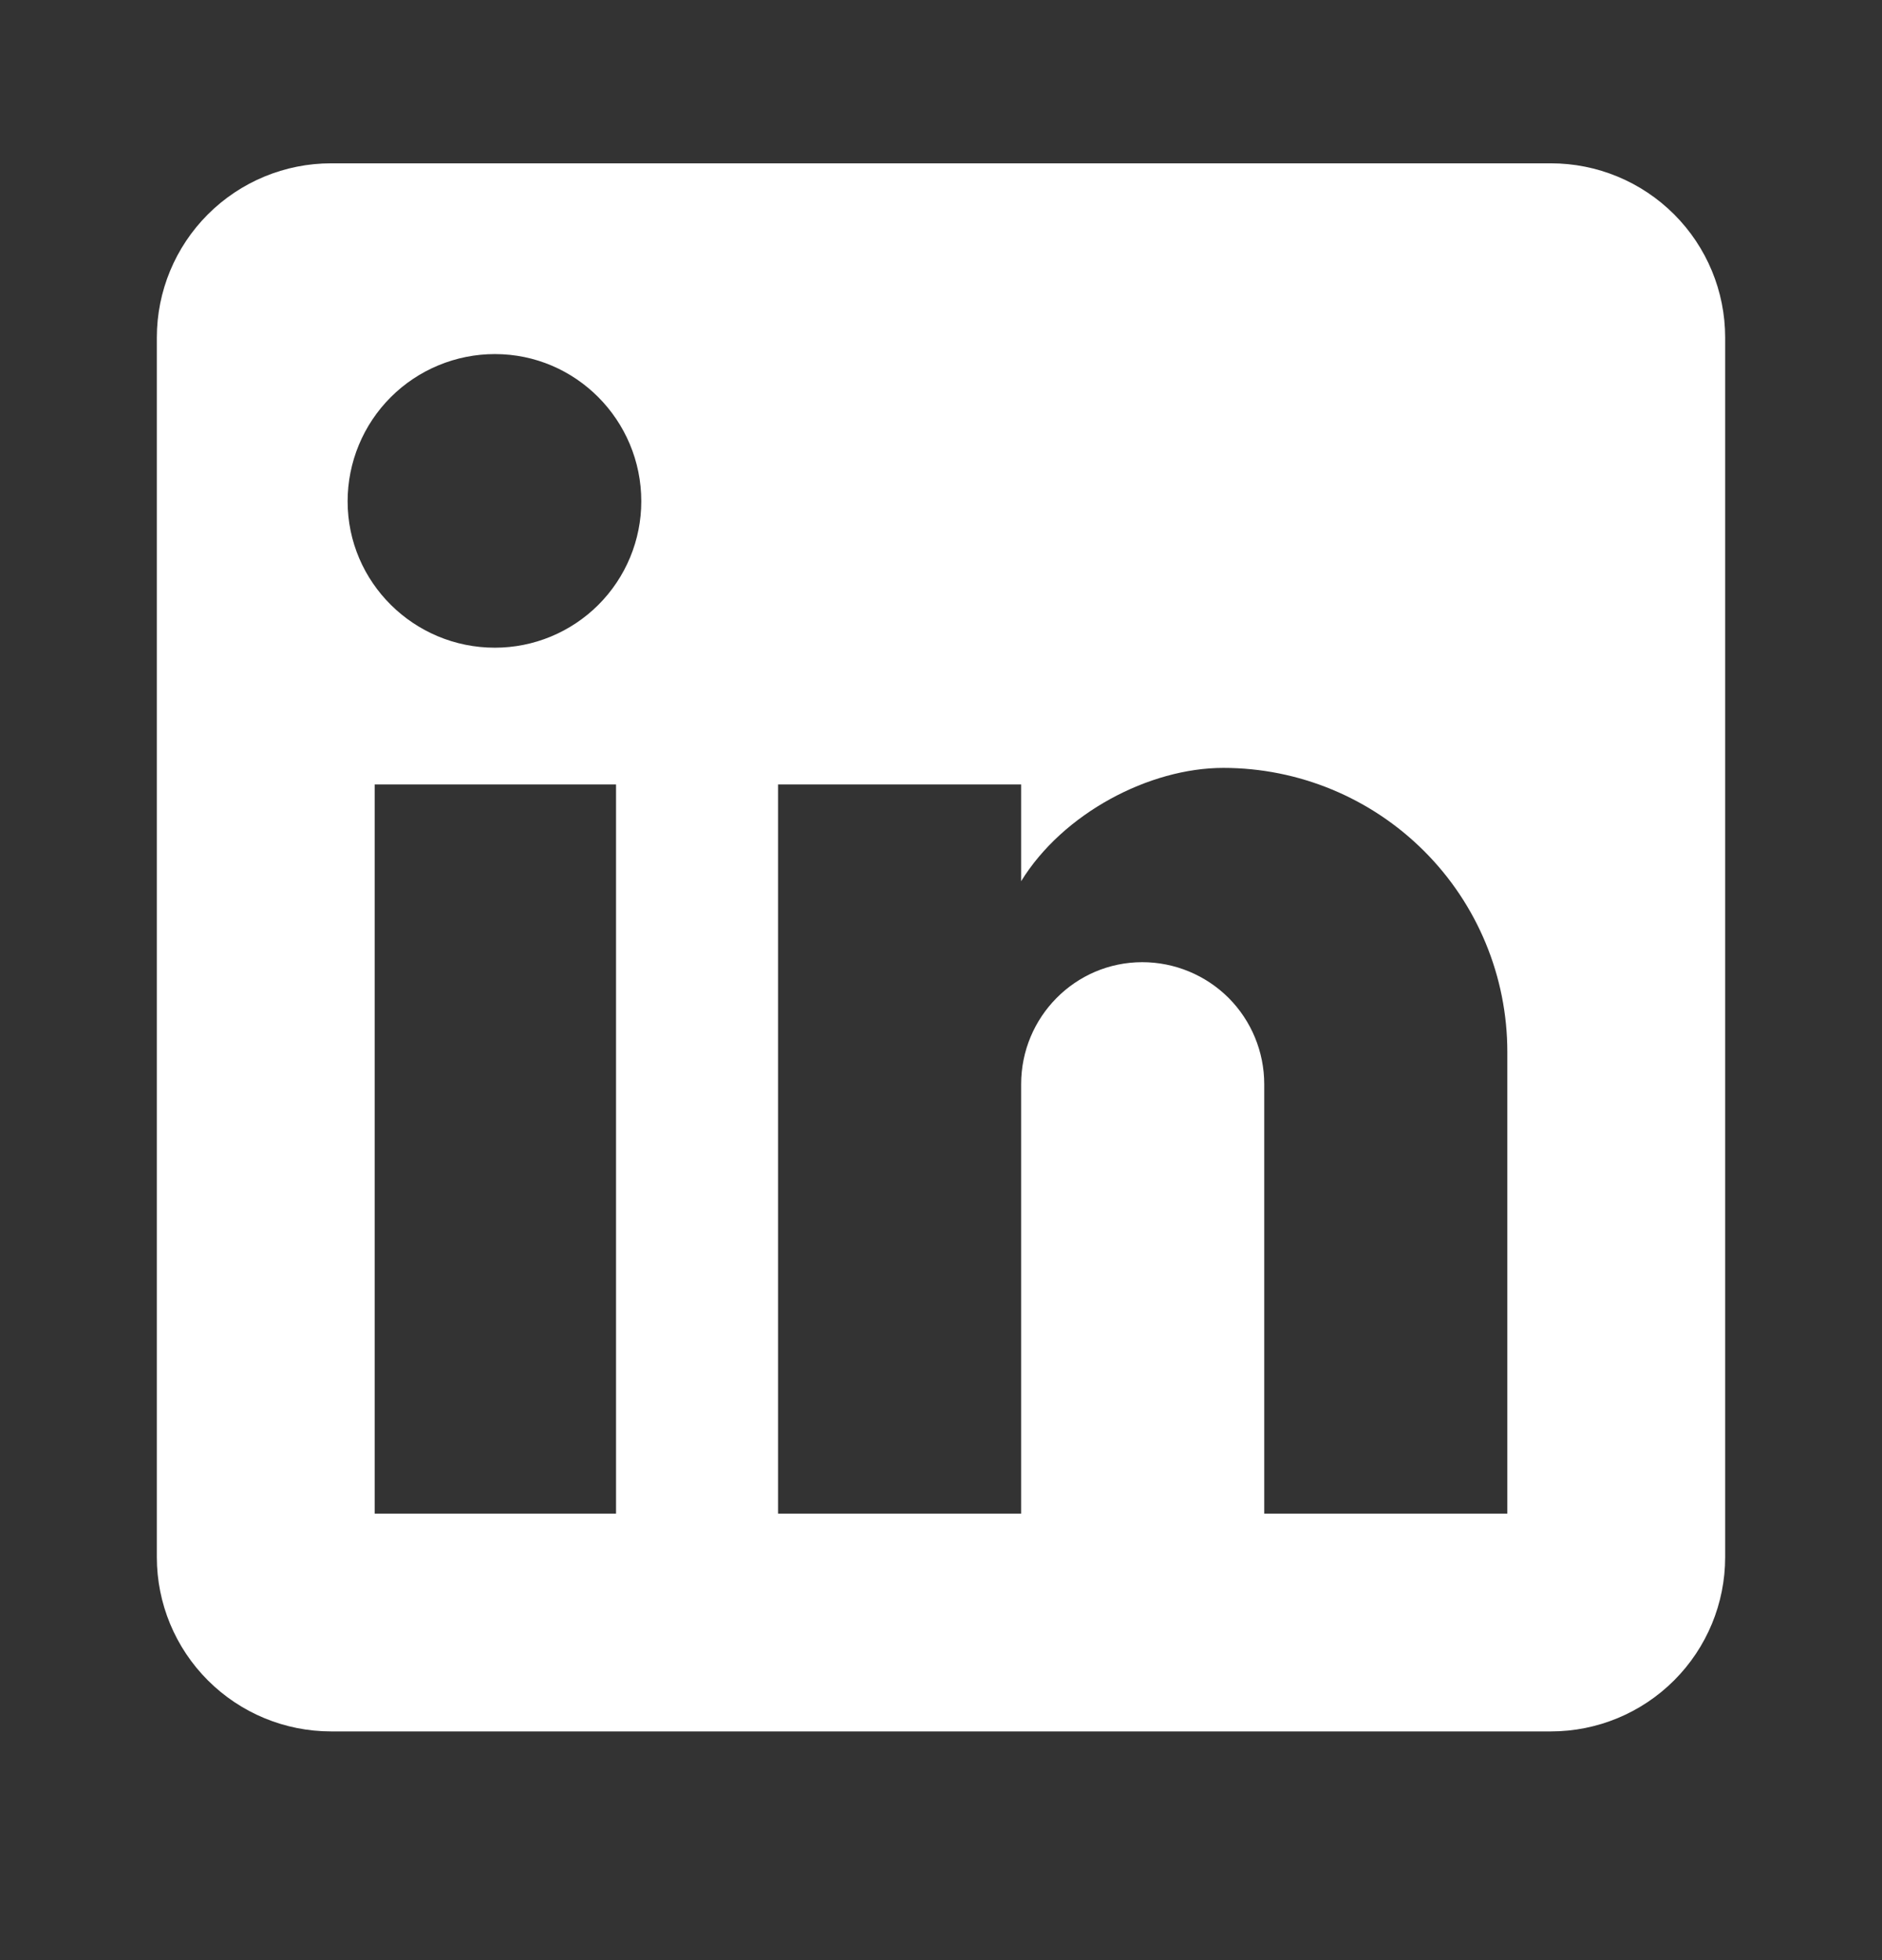 <svg width="24" height="25" viewBox="0 0 24 25" fill="none" xmlns="http://www.w3.org/2000/svg">
<rect x="0" y="0" width="24" height="25" fill="#333333" stroke="none"/>
<path d="M19.778 2.083C20.367 2.083 20.932 2.317 21.349 2.734C21.766 3.151 22 3.716 22 4.305V19.861C22 20.45 21.766 21.015 21.349 21.432C20.932 21.849 20.367 22.083 19.778 22.083H4.222C3.633 22.083 3.068 21.849 2.651 21.432C2.234 21.015 2 20.45 2 19.861V4.305C2 3.716 2.234 3.151 2.651 2.734C3.068 2.317 3.633 2.083 4.222 2.083H19.778ZM19.222 19.305V13.416C19.222 12.456 18.841 11.534 18.161 10.855C17.482 10.176 16.561 9.794 15.6 9.794C14.656 9.794 13.556 10.372 13.022 11.239V10.005H9.922V19.305H13.022V13.828C13.022 12.972 13.711 12.272 14.567 12.272C14.979 12.272 15.375 12.436 15.667 12.727C15.958 13.019 16.122 13.415 16.122 13.828V19.305H19.222ZM6.311 8.261C6.806 8.261 7.281 8.064 7.631 7.714C7.981 7.364 8.178 6.889 8.178 6.394C8.178 5.361 7.344 4.516 6.311 4.516C5.813 4.516 5.335 4.714 4.983 5.066C4.631 5.418 4.433 5.896 4.433 6.394C4.433 7.427 5.278 8.261 6.311 8.261ZM7.856 19.305V10.005H4.778V19.305H7.856Z" fill="white"/>
</svg>
